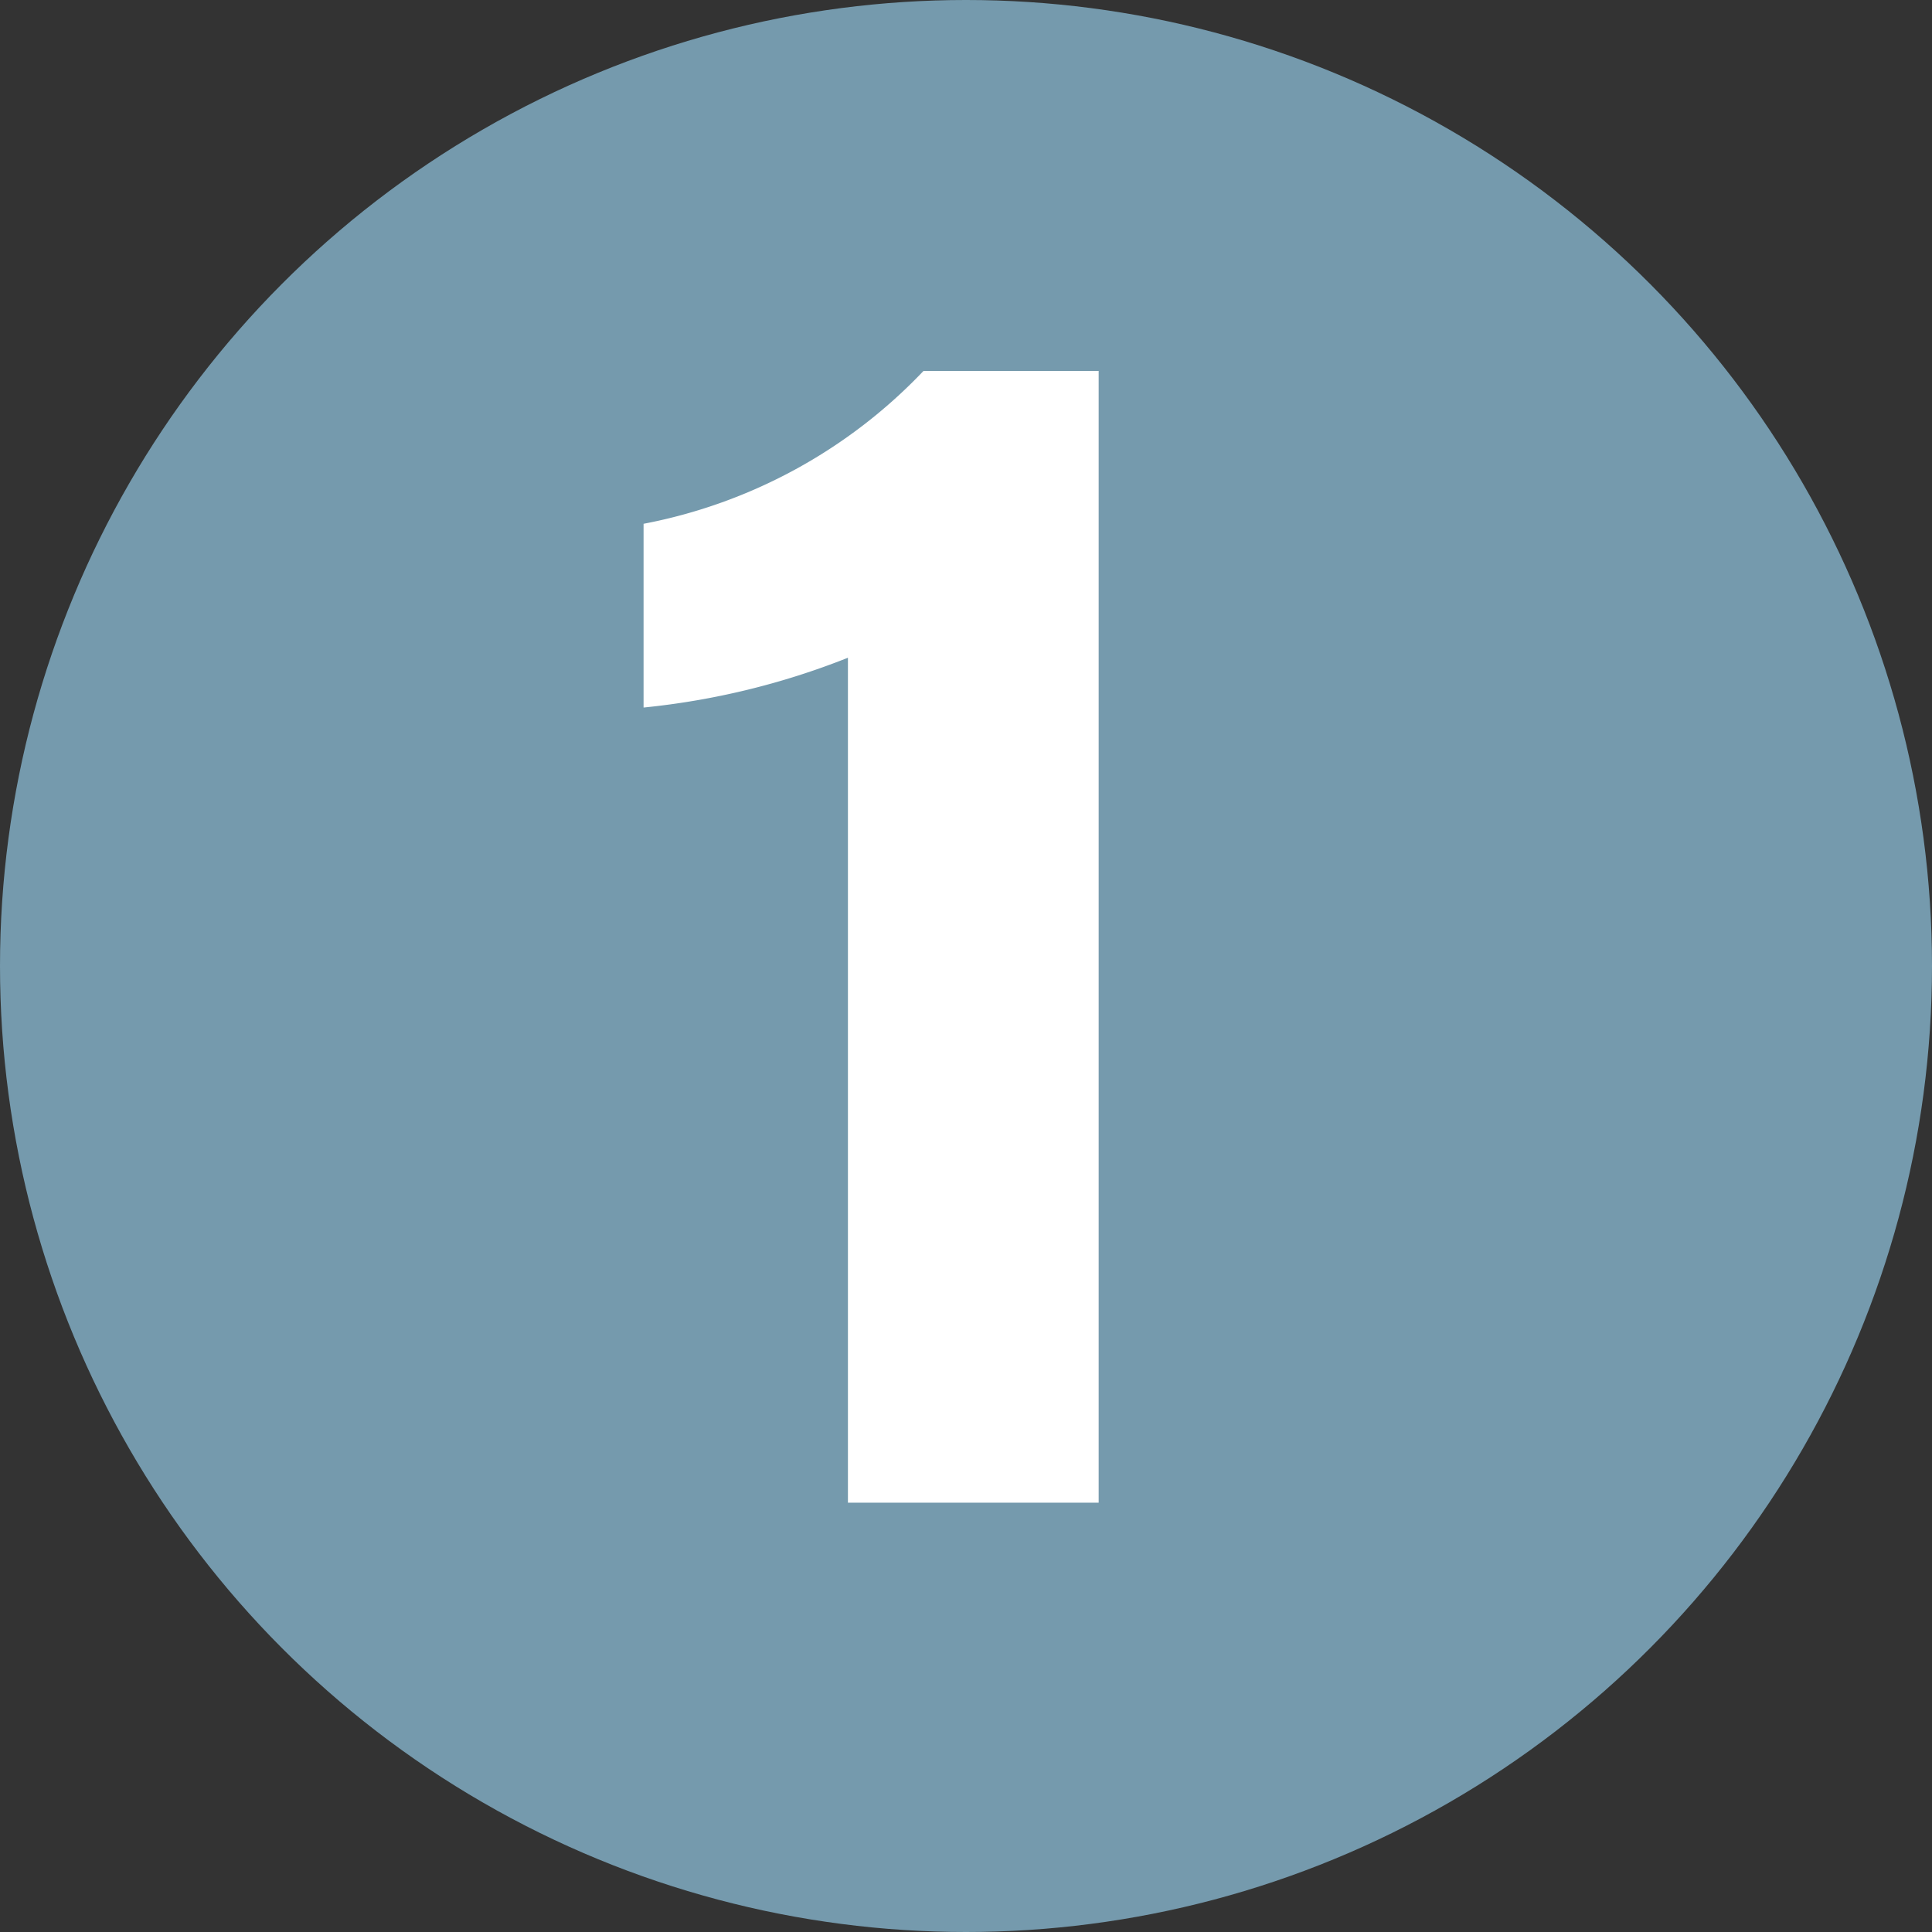 <svg xmlns="http://www.w3.org/2000/svg" width="36" height="36" viewBox="0 0 36 36"><rect x="0" y="0" width="36" height="36" fill="#333333" stroke="none"/><circle cx="18" cy="18" r="18" fill="#759aad"/><path d="M3.472,0V-21.088H.208A9.706,9.706,0,0,1-5.008-18.24v3.424A14.108,14.108,0,0,0-1.2-15.744V0Z" transform="translate(17 28)" fill="#fff"/></svg>